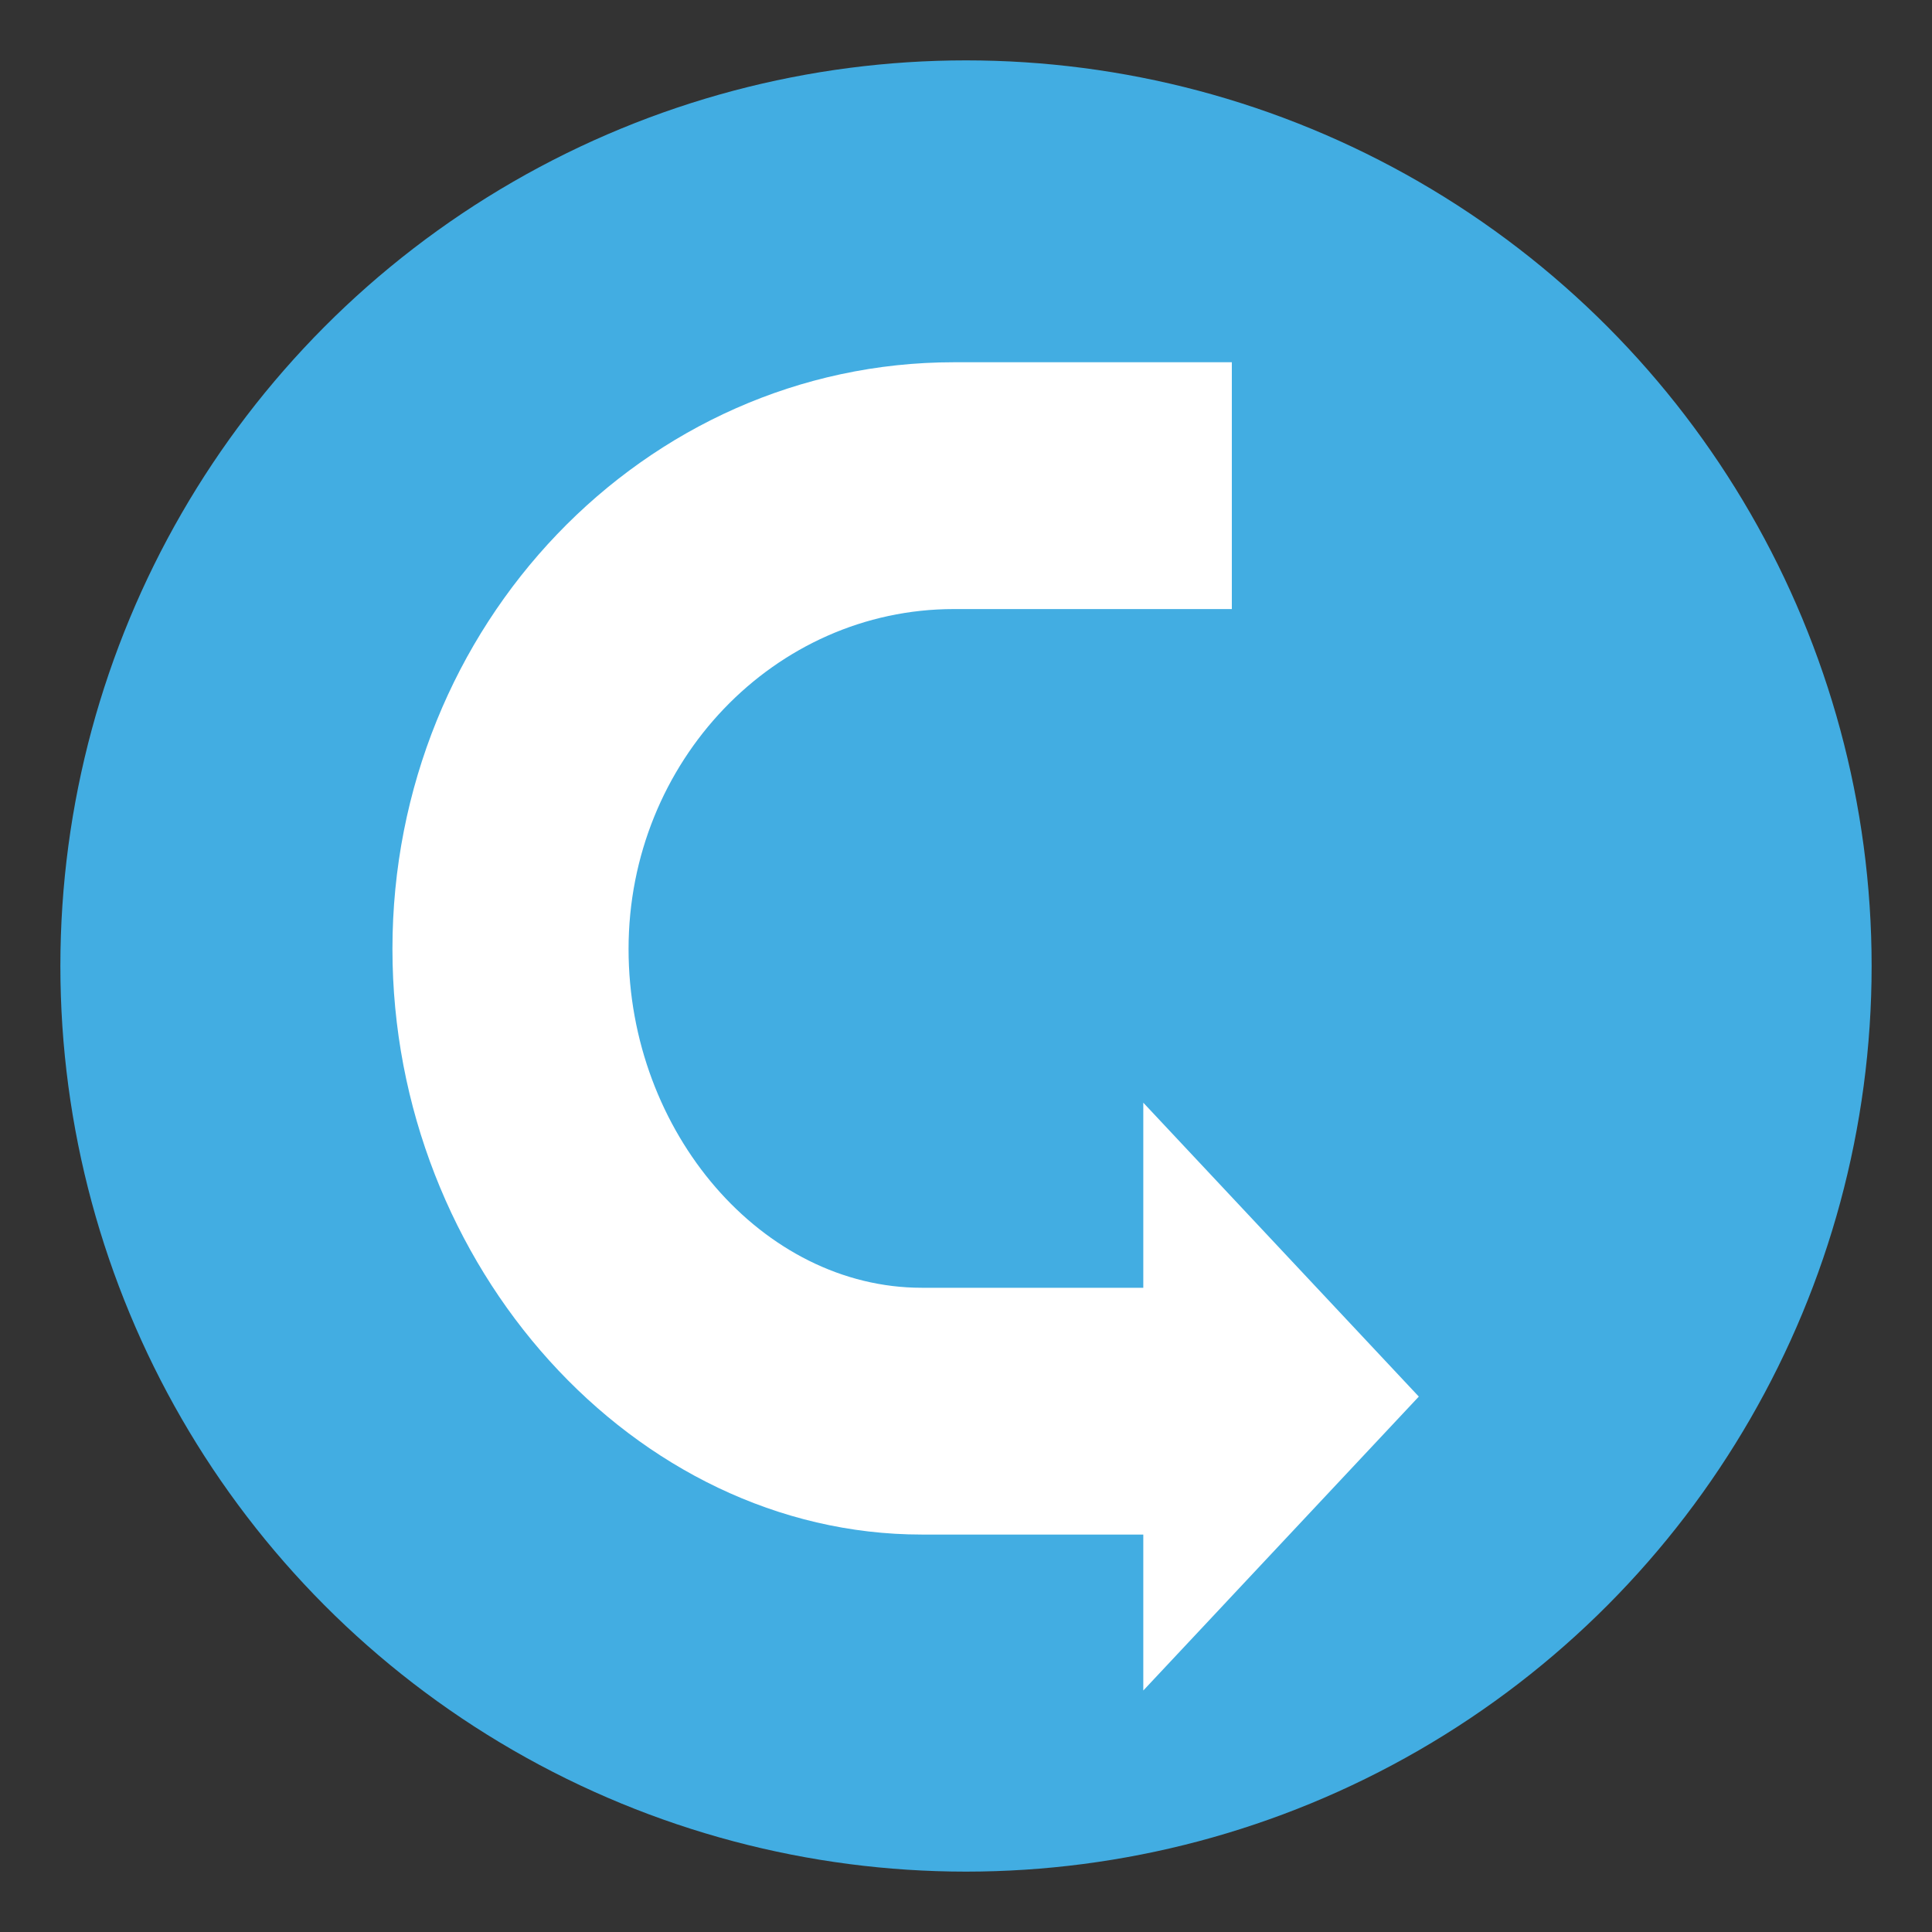 <?xml version="1.0" encoding="utf-8"?>
<!-- Generator: Adobe Illustrator 15.0.0, SVG Export Plug-In . SVG Version: 6.00 Build 0)  -->
<!DOCTYPE svg PUBLIC "-//W3C//DTD SVG 1.1//EN" "http://www.w3.org/Graphics/SVG/1.1/DTD/svg11.dtd">
<svg version="1.1" id="Layer_1" xmlns="http://www.w3.org/2000/svg" xmlns:xlink="http://www.w3.org/1999/xlink" x="0px" y="0px"
	 width="64px" height="64px" viewBox="0 0 64 64" enable-background="new 0 0 64 64" xml:space="preserve">
<rect x="0" y="0" width="64" height="64" fill="#333333" stroke="none"/>
<g>
	<circle fill="#42ADE2" cx="32" cy="32" r="30"/>
	<path fill="#FFFFFF" d="M47,46.264l-9.127-9.736v6.131h-7.34c-5.264,0-9.711-5.14-9.711-11.223c0-6.208,4.834-11.26,10.777-11.26
		h9.207V12H31.6C21.344,12,13,20.719,13,31.436c0,10.515,8.029,19.398,17.533,19.398h7.34V56L47,46.264z"/>
</g>
</svg>
